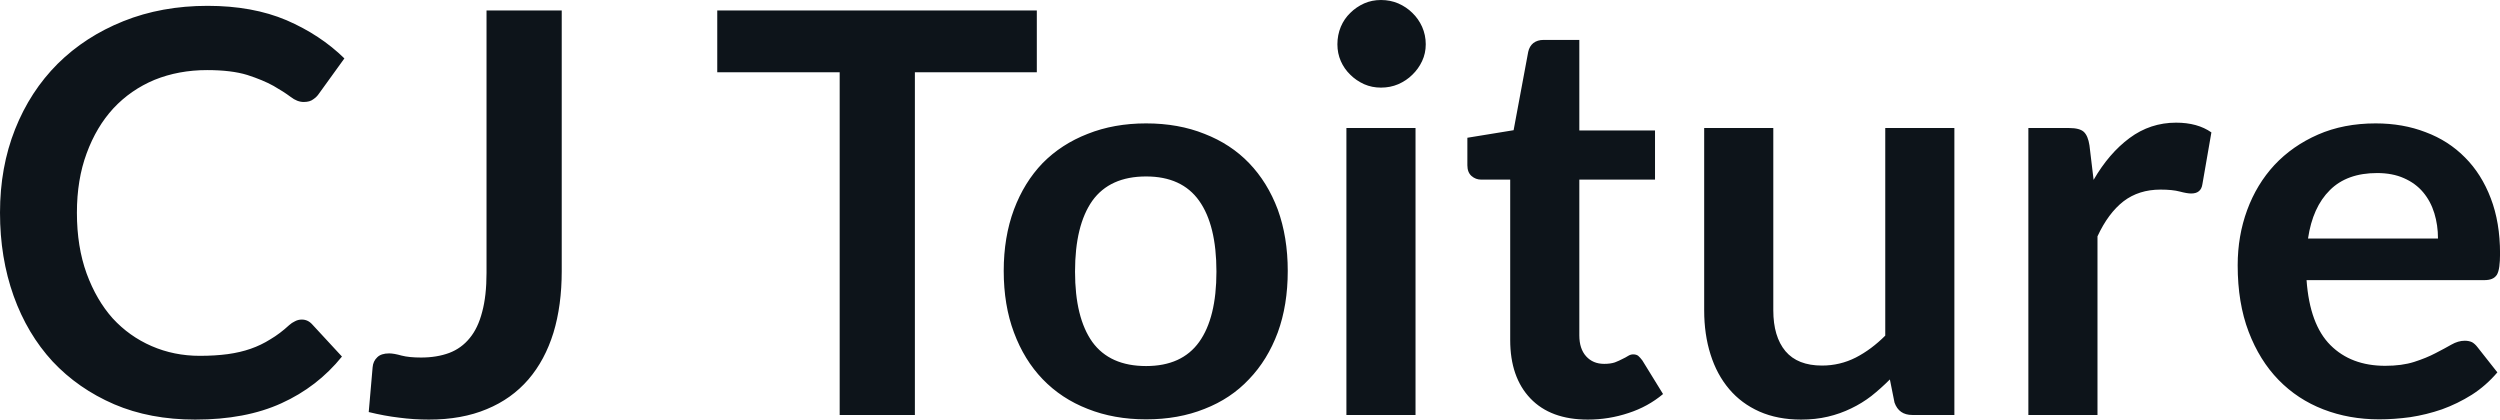 <svg fill="#0d141a" viewBox="0 0 102.718 17.239" height="100%" width="100%" xmlns="http://www.w3.org/2000/svg"><path preserveAspectRatio="none" d="M12.40 13.13L12.40 13.13Q12.65 13.13 12.83 13.33L12.83 13.33L14.05 14.65Q13.04 15.90 11.56 16.57Q10.09 17.24 8.02 17.24L8.02 17.24Q6.16 17.24 4.69 16.61Q3.21 15.97 2.16 14.85Q1.12 13.72 0.56 12.16Q0 10.59 0 8.74L0 8.74Q0 6.87 0.62 5.31Q1.24 3.75 2.37 2.62Q3.50 1.50 5.07 0.87Q6.64 0.24 8.53 0.24L8.53 0.24Q10.38 0.24 11.77 0.83Q13.16 1.43 14.15 2.40L14.15 2.40L13.11 3.84Q13.02 3.98 12.87 4.08Q12.73 4.19 12.48 4.19L12.48 4.19Q12.21 4.19 11.94 3.98Q11.66 3.77 11.24 3.53Q10.81 3.29 10.16 3.08Q9.51 2.88 8.51 2.88L8.51 2.88Q7.34 2.88 6.35 3.28Q5.37 3.69 4.66 4.45Q3.96 5.21 3.56 6.30Q3.16 7.38 3.16 8.74L3.16 8.74Q3.16 10.14 3.56 11.24Q3.96 12.33 4.63 13.08Q5.31 13.82 6.23 14.22Q7.15 14.62 8.21 14.62L8.21 14.62Q8.84 14.62 9.36 14.55Q9.87 14.48 10.30 14.33Q10.73 14.18 11.11 13.94Q11.50 13.71 11.88 13.36L11.88 13.36Q11.99 13.26 12.12 13.20Q12.25 13.13 12.40 13.13ZM23.08 0.43L23.08 11.14Q23.08 12.55 22.74 13.67Q22.39 14.80 21.71 15.59Q21.02 16.39 20.00 16.81Q18.98 17.24 17.62 17.24L17.62 17.24Q17.00 17.24 16.40 17.16Q15.80 17.09 15.15 16.93L15.15 16.93L15.31 15.09Q15.33 14.84 15.50 14.68Q15.66 14.52 15.99 14.52L15.99 14.52Q16.18 14.52 16.50 14.61Q16.81 14.69 17.30 14.69L17.30 14.69Q17.95 14.69 18.46 14.50Q18.96 14.31 19.30 13.89Q19.64 13.48 19.81 12.82Q19.99 12.16 19.99 11.21L19.99 11.21L19.99 0.43L23.08 0.43ZM29.47 0.43L42.60 0.43L42.60 2.97L37.59 2.97L37.59 17.05L34.50 17.05L34.50 2.97L29.47 2.97L29.47 0.43ZM47.09 5.07L47.09 5.07Q48.42 5.07 49.49 5.50Q50.57 5.92 51.32 6.70Q52.08 7.49 52.50 8.61Q52.91 9.74 52.91 11.13L52.91 11.13Q52.91 12.54 52.50 13.66Q52.08 14.79 51.32 15.58Q50.57 16.38 49.49 16.80Q48.42 17.23 47.09 17.23L47.09 17.23Q45.77 17.23 44.69 16.80Q43.61 16.38 42.84 15.58Q42.08 14.79 41.66 13.66Q41.24 12.54 41.24 11.13L41.24 11.13Q41.24 9.74 41.66 8.61Q42.08 7.49 42.84 6.70Q43.61 5.92 44.69 5.50Q45.77 5.07 47.09 5.07ZM47.09 15.04L47.09 15.04Q48.56 15.04 49.27 14.05Q49.98 13.06 49.98 11.16L49.98 11.16Q49.98 9.25 49.27 8.25Q48.56 7.25 47.09 7.25L47.09 7.25Q45.60 7.25 44.88 8.25Q44.17 9.26 44.17 11.16L44.17 11.16Q44.17 13.05 44.88 14.05Q45.60 15.04 47.09 15.04ZM55.32 5.26L58.16 5.26L58.16 17.05L55.32 17.05L55.32 5.26ZM58.58 1.82L58.58 1.82Q58.58 2.19 58.43 2.51Q58.28 2.83 58.03 3.07Q57.79 3.31 57.45 3.46Q57.12 3.60 56.74 3.60L56.74 3.60Q56.37 3.60 56.05 3.46Q55.72 3.31 55.48 3.07Q55.23 2.83 55.09 2.51Q54.95 2.19 54.95 1.82L54.95 1.82Q54.95 1.44 55.09 1.10Q55.23 0.77 55.48 0.53Q55.72 0.29 56.05 0.14Q56.37 0 56.74 0L56.74 0Q57.12 0 57.45 0.14Q57.79 0.29 58.03 0.53Q58.28 0.77 58.43 1.10Q58.58 1.44 58.58 1.82ZM65.24 17.24L65.24 17.24Q63.71 17.24 62.88 16.37Q62.05 15.50 62.05 13.97L62.05 13.97L62.05 7.38L60.86 7.38Q60.63 7.38 60.46 7.23Q60.29 7.08 60.29 6.79L60.29 6.79L60.29 5.66L62.19 5.35L62.79 2.13Q62.84 1.90 63.00 1.77Q63.17 1.64 63.42 1.64L63.42 1.64L64.89 1.64L64.89 5.36L68.00 5.36L68.00 7.38L64.89 7.38L64.89 13.78Q64.89 14.33 65.17 14.64Q65.45 14.95 65.91 14.95L65.91 14.95Q66.17 14.95 66.35 14.89Q66.53 14.82 66.66 14.75Q66.79 14.69 66.90 14.62Q67.00 14.56 67.10 14.56L67.10 14.56Q67.23 14.56 67.31 14.62Q67.39 14.69 67.48 14.81L67.48 14.81L68.33 16.19Q67.71 16.71 66.91 16.97Q66.10 17.24 65.24 17.24ZM70.02 5.26L72.86 5.26L72.86 12.75Q72.86 13.83 73.36 14.43Q73.86 15.02 74.86 15.02L74.86 15.02Q75.60 15.02 76.25 14.69Q76.89 14.36 77.46 13.79L77.46 13.79L77.46 5.26L80.30 5.26L80.30 17.05L78.57 17.05Q78.02 17.05 77.84 16.54L77.84 16.54L77.65 15.59Q77.28 15.96 76.89 16.27Q76.50 16.57 76.06 16.78Q75.61 17.00 75.10 17.12Q74.59 17.24 74.00 17.24L74.00 17.24Q73.04 17.24 72.29 16.91Q71.55 16.58 71.05 15.99Q70.54 15.39 70.28 14.56Q70.02 13.74 70.02 12.75L70.02 12.75L70.02 5.26ZM86.18 17.05L83.34 17.05L83.34 5.26L85.01 5.26Q85.45 5.26 85.62 5.42Q85.79 5.58 85.85 5.97L85.85 5.97L86.02 7.39Q86.65 6.30 87.50 5.67Q88.35 5.04 89.41 5.04L89.41 5.04Q90.29 5.04 90.86 5.44L90.86 5.44L90.49 7.57Q90.46 7.77 90.34 7.86Q90.23 7.95 90.03 7.95L90.03 7.95Q89.86 7.95 89.56 7.87Q89.26 7.79 88.77 7.79L88.77 7.79Q87.88 7.79 87.25 8.27Q86.62 8.76 86.18 9.71L86.18 9.71L86.18 17.05ZM97.61 5.07L97.61 5.07Q98.73 5.07 99.66 5.43Q100.60 5.78 101.28 6.47Q101.96 7.15 102.34 8.15Q102.72 9.14 102.72 10.42L102.72 10.42Q102.72 10.74 102.69 10.95Q102.66 11.17 102.59 11.29Q102.51 11.41 102.38 11.46Q102.26 11.51 102.06 11.51L102.06 11.51L94.77 11.51Q94.90 13.33 95.75 14.18Q96.60 15.03 98.00 15.03L98.00 15.03Q98.69 15.03 99.19 14.87Q99.69 14.71 100.07 14.51Q100.44 14.32 100.72 14.16Q101.00 14.00 101.27 14.00L101.27 14.00Q101.44 14.00 101.57 14.06Q101.69 14.13 101.79 14.26L101.79 14.26L102.61 15.30Q102.14 15.85 101.56 16.22Q100.97 16.59 100.33 16.82Q99.69 17.04 99.03 17.14Q98.37 17.23 97.75 17.23L97.75 17.23Q96.52 17.23 95.46 16.82Q94.40 16.41 93.62 15.61Q92.84 14.81 92.39 13.63Q91.94 12.45 91.94 10.90L91.94 10.90Q91.94 9.69 92.33 8.63Q92.72 7.57 93.45 6.78Q94.19 5.99 95.24 5.53Q96.29 5.07 97.61 5.07ZM97.67 7.11L97.67 7.11Q96.43 7.11 95.73 7.81Q95.02 8.51 94.83 9.80L94.83 9.80L100.17 9.80Q100.17 9.25 100.02 8.76Q99.87 8.27 99.56 7.90Q99.25 7.53 98.77 7.32Q98.30 7.11 97.67 7.11Z"></path></svg>